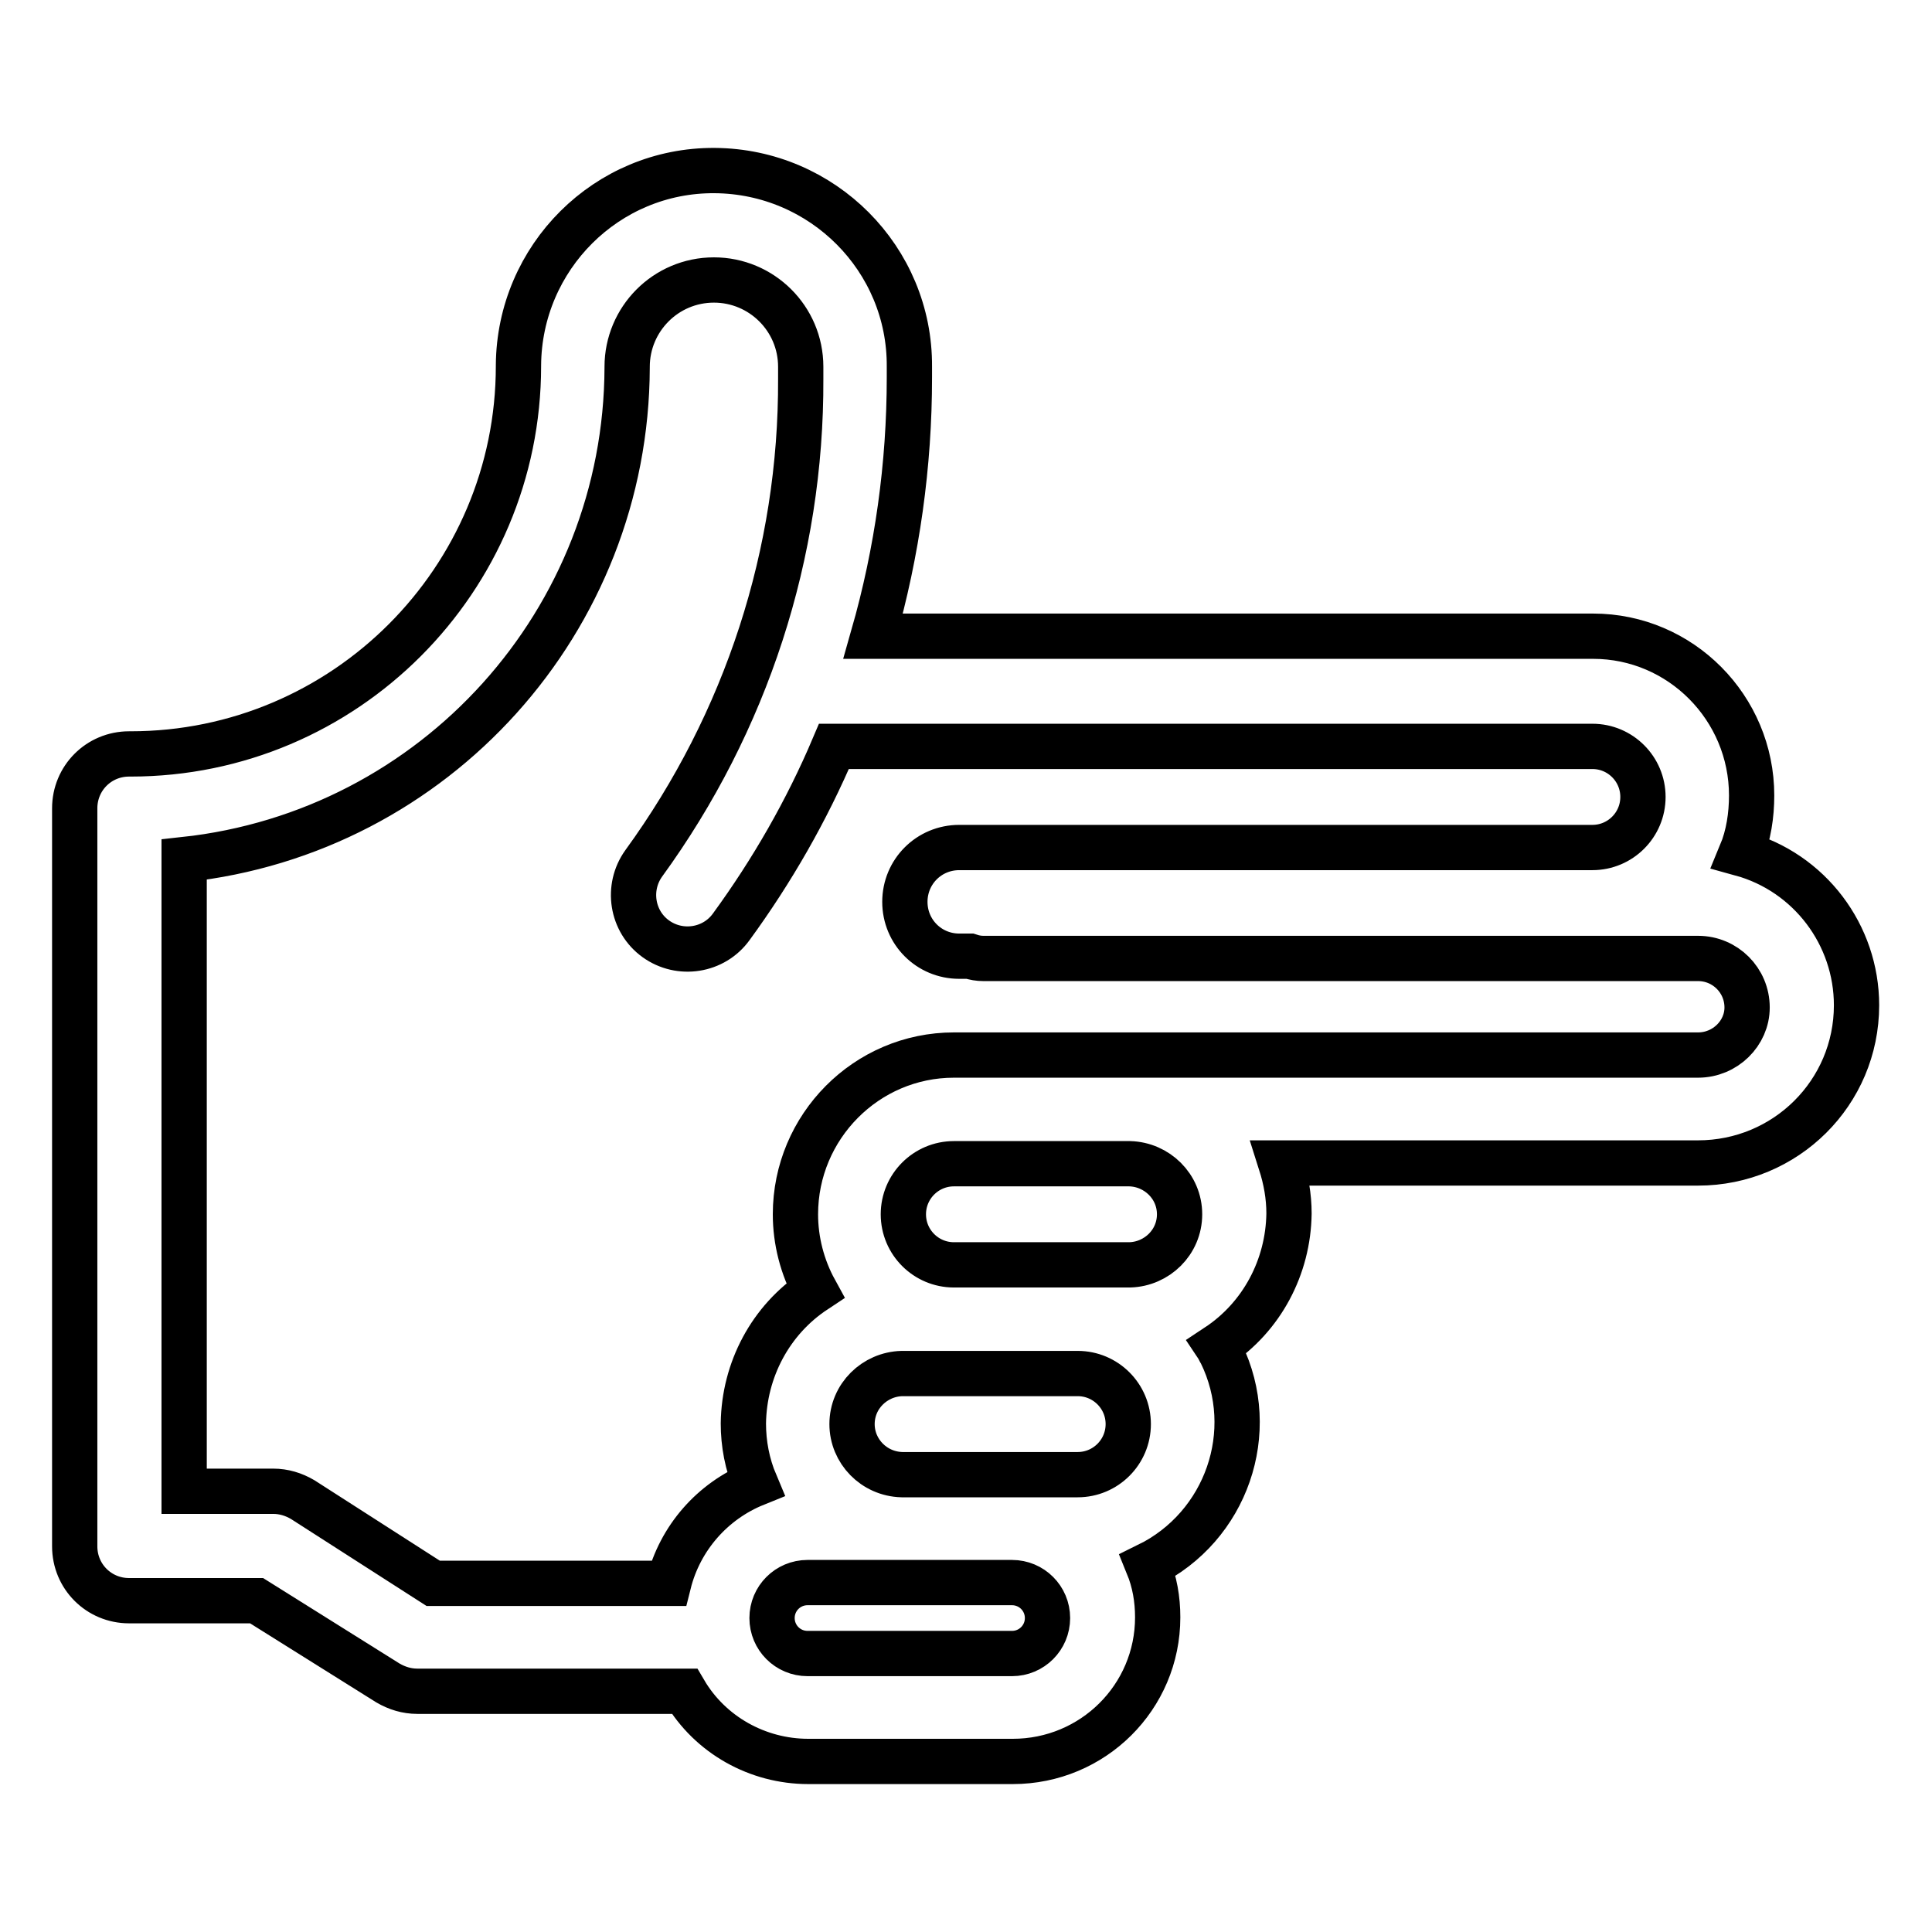 <?xml version="1.0" encoding="utf-8"?>
<!-- Svg Vector Icons : http://www.onlinewebfonts.com/icon -->
<!DOCTYPE svg PUBLIC "-//W3C//DTD SVG 1.1//EN" "http://www.w3.org/Graphics/SVG/1.1/DTD/svg11.dtd">
<svg version="1.1" xmlns="http://www.w3.org/2000/svg" xmlns:xlink="http://www.w3.org/1999/xlink" x="0px" y="0px" viewBox="0 0 256 256" enable-background="new 0 0 256 256" xml:space="preserve">
<g> <path stroke-width="6" fill-opacity="0" stroke="#000000"  d="M230.7,113.1c1-2.4,1.4-5.1,1.4-7.7c0-11.6-9.4-21.1-21-21.1h-95.4c3.2-11.2,4.8-22.7,4.8-34.3 c0-0.2,0-0.5,0-0.7c0-0.2,0-0.5,0-0.7c0.1-14.3-11.5-25.9-25.8-26c-14.3-0.1-25.9,11.5-26,25.8v0.1c0,28.3-23,51.4-51.4,51.4h-0.2 c-4,0-7.2,3.2-7.2,7.2l0,0v97.8c0,4,3.2,7.2,7.2,7.2c0,0,0,0,0,0h16.9L51.4,223c1.2,0.7,2.5,1.1,3.9,1.1h35.4 c3.4,5.8,9.7,9.3,16.4,9.3h27.1c10.6,0,19.2-8.5,19.2-19.1c0-2.4-0.4-4.7-1.3-6.9c10.4-5.1,14.8-17.7,9.7-28.1 c-0.2-0.3-0.3-0.6-0.5-0.9c5.9-3.9,9.4-10.5,9.5-17.6c0-2.3-0.4-4.5-1.1-6.7H225c11.6,0,21-9.3,21-20.9 C246,123.9,239.8,115.6,230.7,113.1L230.7,113.1z M112.9,188.7c0-3.7,3-6.6,6.6-6.7h23.3c3.7,0,6.7,3,6.7,6.7c0,3.7-3,6.7-6.7,6.7 h-23.3C115.8,195.3,112.9,192.3,112.9,188.7z M134.1,219.1h-27.1c-2.6,0-4.7-2.1-4.7-4.7s2.1-4.7,4.7-4.7l0,0h27.1 c2.6,0,4.7,2.1,4.7,4.7S136.7,219.1,134.1,219.1z M156.3,160.9c0,3.7-3,6.6-6.6,6.7h-23.3c-3.7,0-6.7-3-6.7-6.7 c0-3.7,3-6.7,6.7-6.7l0,0h23.3C153.3,154.3,156.3,157.2,156.3,160.9L156.3,160.9z M225,139.8h-98.6c-11.6,0-21,9.5-21,21.1 c0,3.5,0.9,7,2.6,10.1c-5.9,3.9-9.4,10.5-9.5,17.6c0,2.7,0.5,5.4,1.6,8c-5.7,2.3-10,7.2-11.5,13.2H57.4l-17.3-11.1 c-1.2-0.7-2.5-1.1-3.9-1.1H24.4v-83.7c33.3-3.6,58.6-31.7,58.7-65.2v-0.1c0-6.3,5.1-11.5,11.5-11.5c6.3,0,11.5,5.1,11.5,11.5 c0,0.3,0,0.5,0,0.8c0,0.3,0,0.5,0,0.8c0.1,23.1-7.2,45.5-20.8,64.2c-2.3,3.2-1.6,7.7,1.6,10c3.2,2.3,7.7,1.6,10-1.6 c5.4-7.4,10-15.4,13.6-23.9h100.5c3.7,0,6.7,3,6.7,6.7s-3,6.7-6.7,6.7h-83.9c-4,0-7.2,3.2-7.2,7.2c0,4,3.2,7.2,7.2,7.2h1.4 c0.6,0.2,1.2,0.3,1.8,0.3H225c3.6,0,6.5,2.9,6.5,6.5C231.5,136.9,228.6,139.8,225,139.8L225,139.8z"/></g>
</svg>